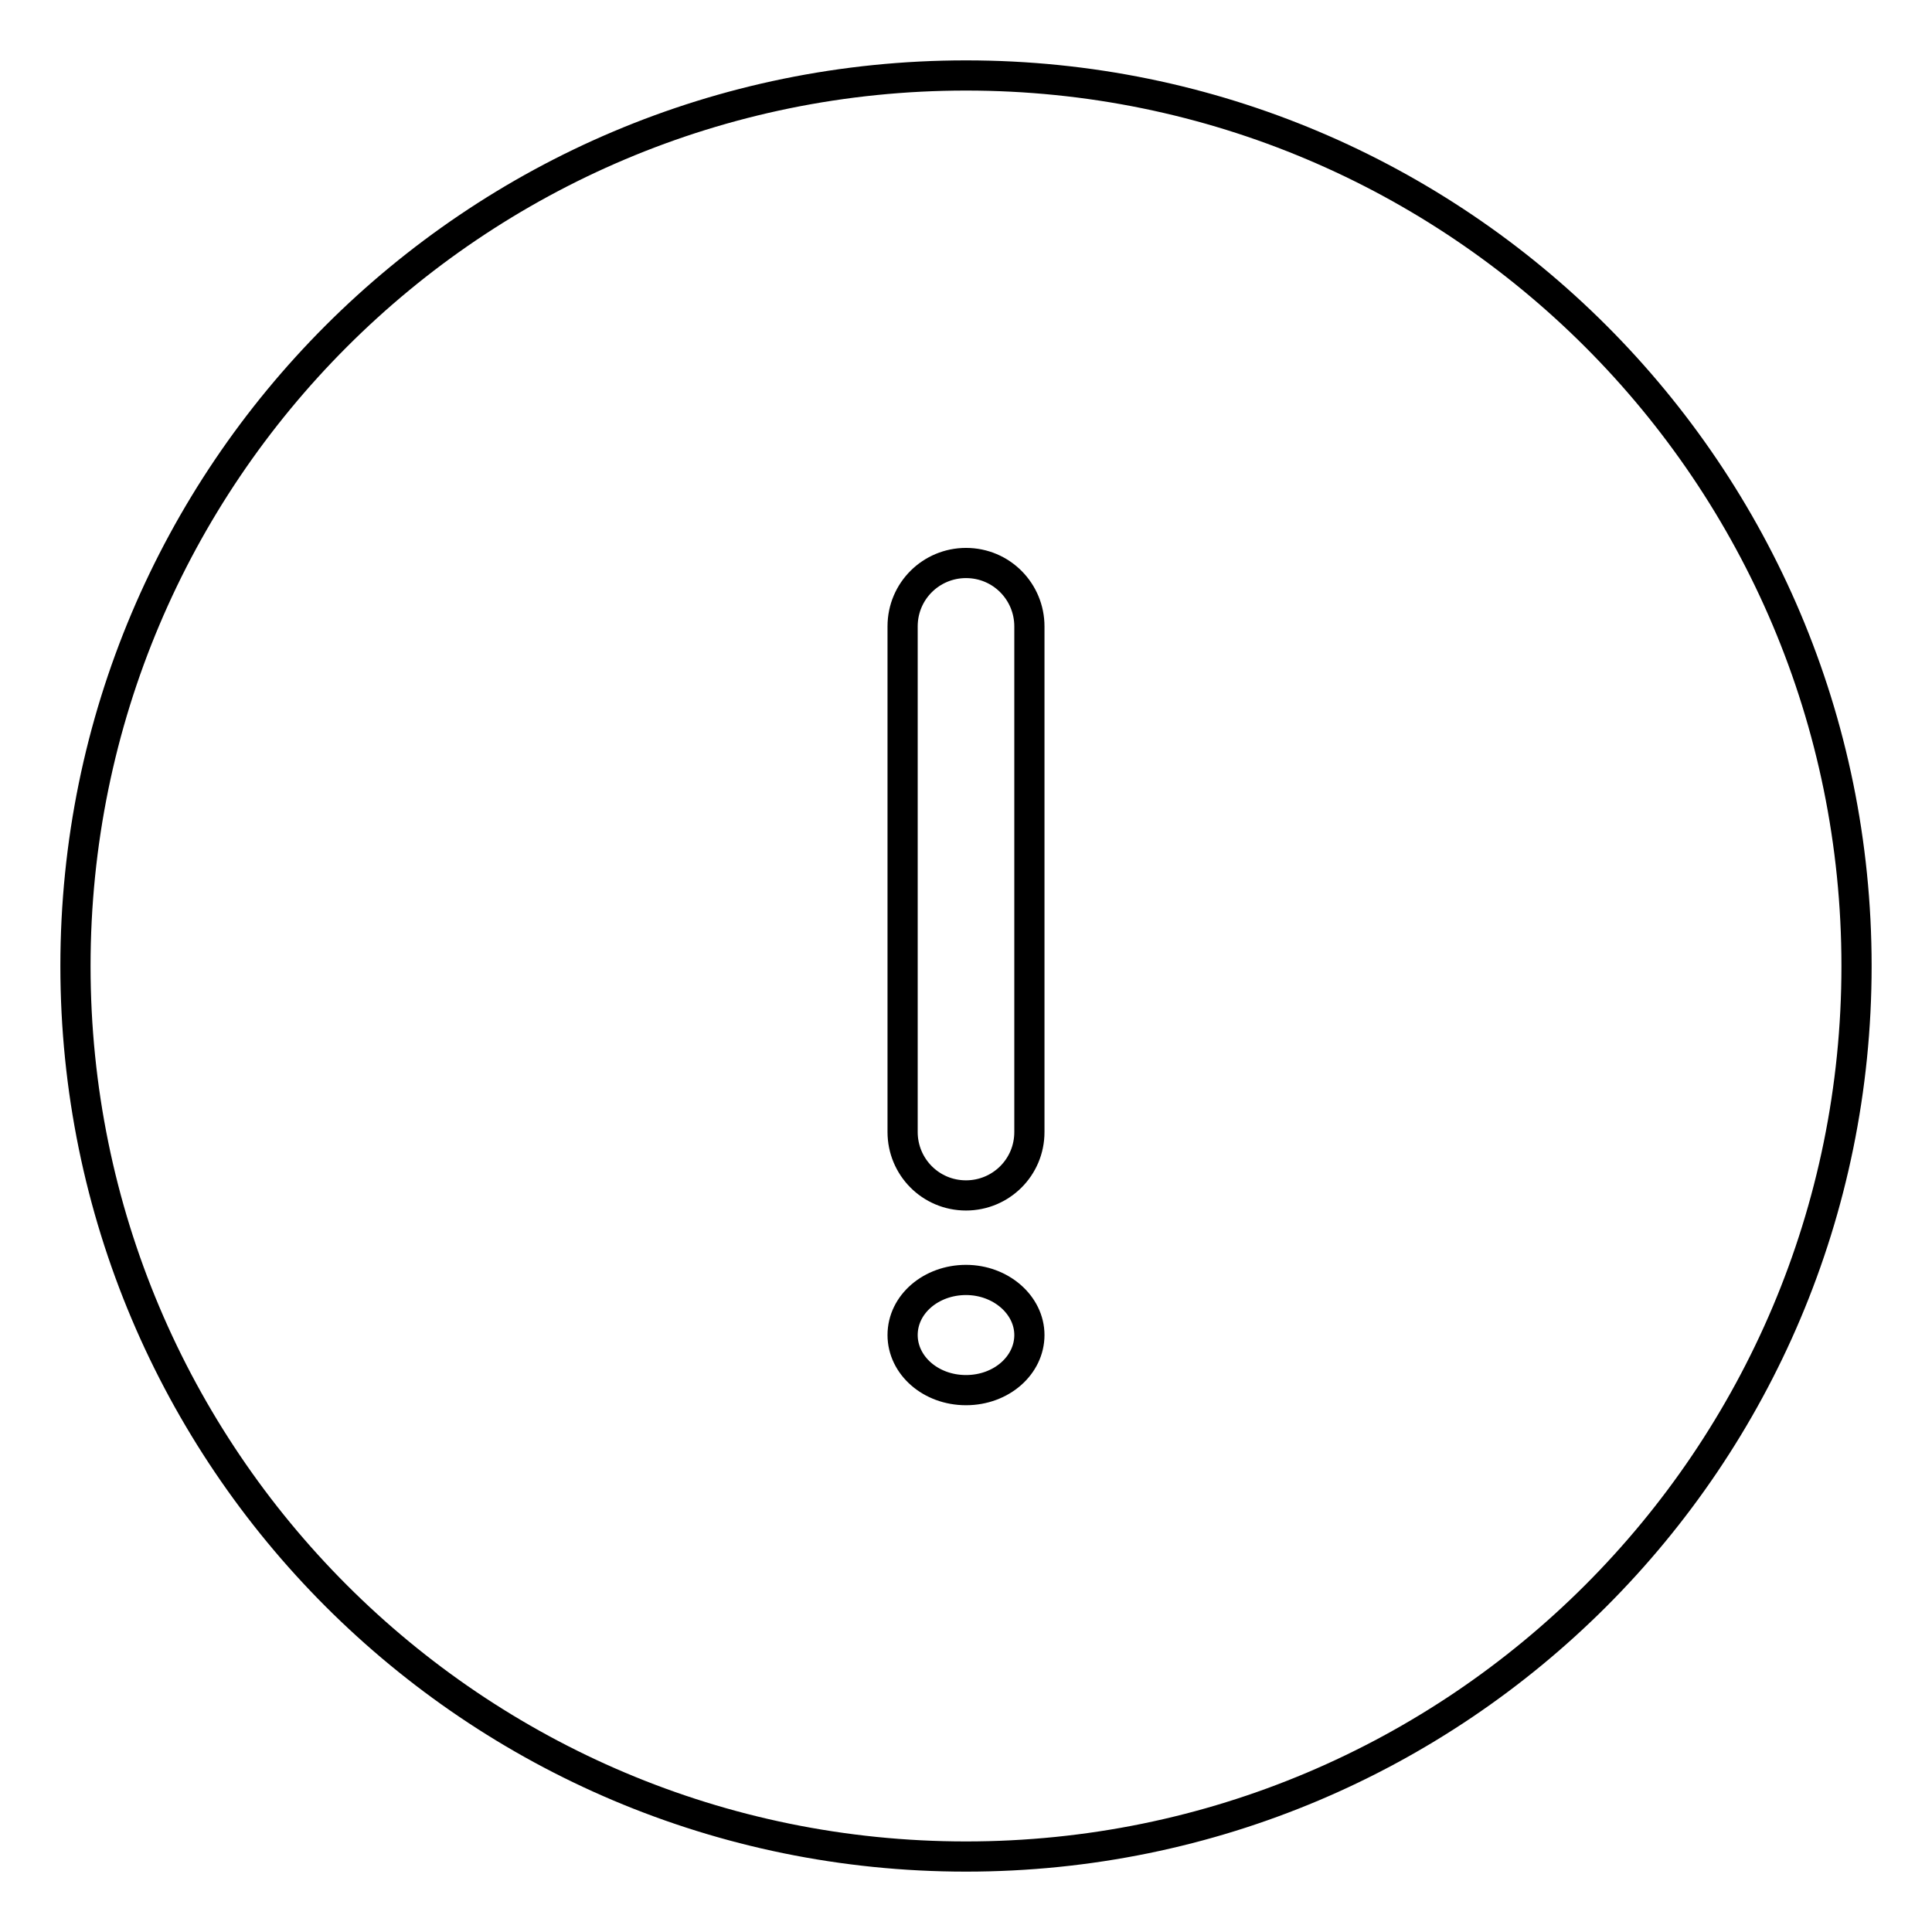 <?xml version="1.0" encoding="utf-8"?>
<!-- Svg Vector Icons : http://www.onlinewebfonts.com/icon -->
<!DOCTYPE svg PUBLIC "-//W3C//DTD SVG 1.1//EN" "http://www.w3.org/Graphics/SVG/1.1/DTD/svg11.dtd">
<svg version="1.1" xmlns="http://www.w3.org/2000/svg" xmlns:xlink="http://www.w3.org/1999/xlink" x="0px" y="0px" viewBox="0 0 256 256" enable-background="new 0 0 256 256" xml:space="preserve">
<g> <path stroke-width="4" fill-opacity="0" stroke="#000000"  d="M136.4,150c0,4.7-3.8,8.4-8.4,8.4c-4.7,0-8.4-3.8-8.4-8.4V83c0-4.7,3.8-8.4,8.4-8.4c4.7,0,8.4,3.8,8.4,8.4 V150z M128,184.2c-4.7,0-8.4-3.3-8.4-7.3c0-4.1,3.8-7.3,8.4-7.3s8.4,3.3,8.4,7.3C136.4,180.9,132.7,184.2,128,184.2z M128,10 C62.8,10,10,62.8,10,128s52.8,118,118,118s118-52.8,118-118S193.2,10,128,10z"/></g>
</svg>